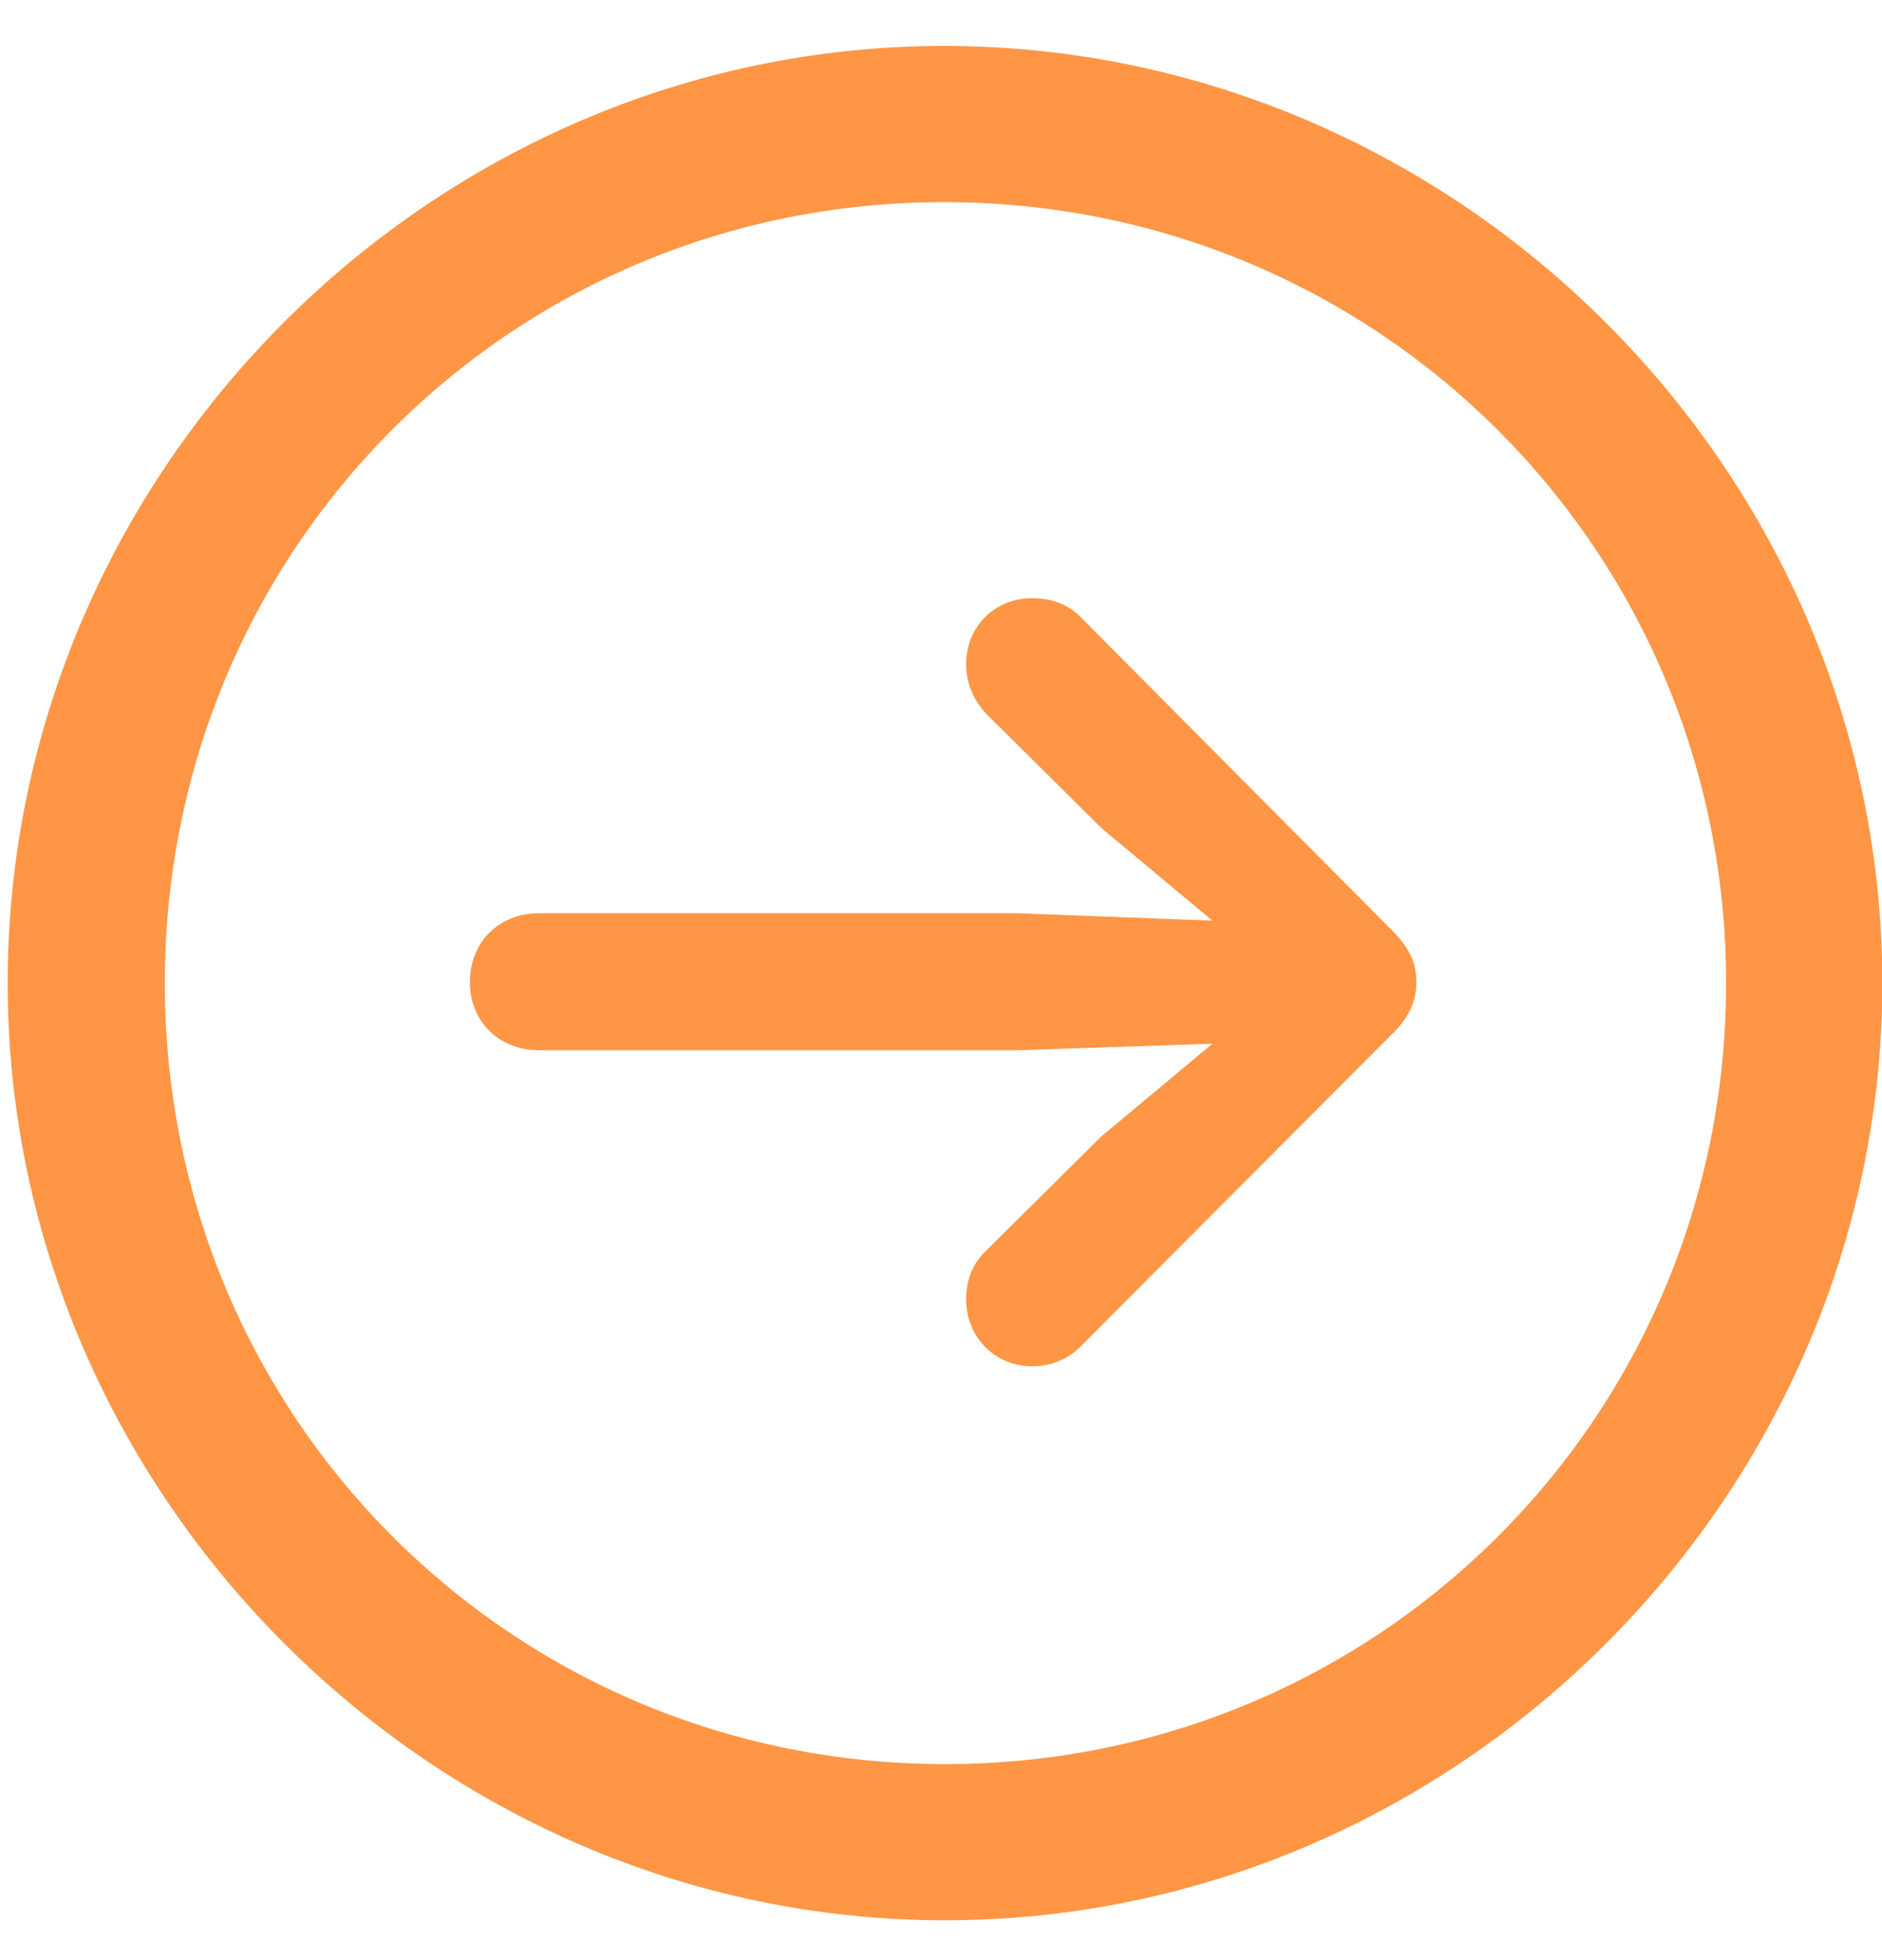 <svg width="24" height="25" viewBox="0 0 24 25" fill="none" xmlns="http://www.w3.org/2000/svg">
<path d="M12.051 24.492C5.523 24.492 0.098 19.066 0.098 12.539C0.098 6 5.512 0.586 12.039 0.586C18.578 0.586 24.004 6 24.004 12.539C24.004 19.066 18.59 24.492 12.051 24.492ZM12.051 22.5C17.582 22.5 22.012 18.07 22.012 12.539C22.012 7.008 17.57 2.578 12.039 2.578C6.508 2.578 2.102 7.008 2.102 12.539C2.102 18.07 6.52 22.5 12.051 22.5ZM18.062 12.527C18.062 12.785 17.957 12.996 17.734 13.207L13.773 17.18C13.621 17.332 13.41 17.426 13.164 17.426C12.684 17.426 12.32 17.051 12.32 16.57C12.32 16.312 12.414 16.102 12.578 15.949L14.043 14.496L15.461 13.312L12.988 13.395H6.871C6.367 13.395 5.992 13.031 5.992 12.527C5.992 12.012 6.367 11.648 6.871 11.648H12.988L15.461 11.742L14.043 10.559L12.578 9.105C12.426 8.941 12.32 8.73 12.32 8.473C12.32 7.992 12.684 7.629 13.164 7.629C13.41 7.629 13.621 7.711 13.773 7.863L17.734 11.848C17.969 12.082 18.062 12.27 18.062 12.527Z" fill="#FF9645"/>
</svg>

